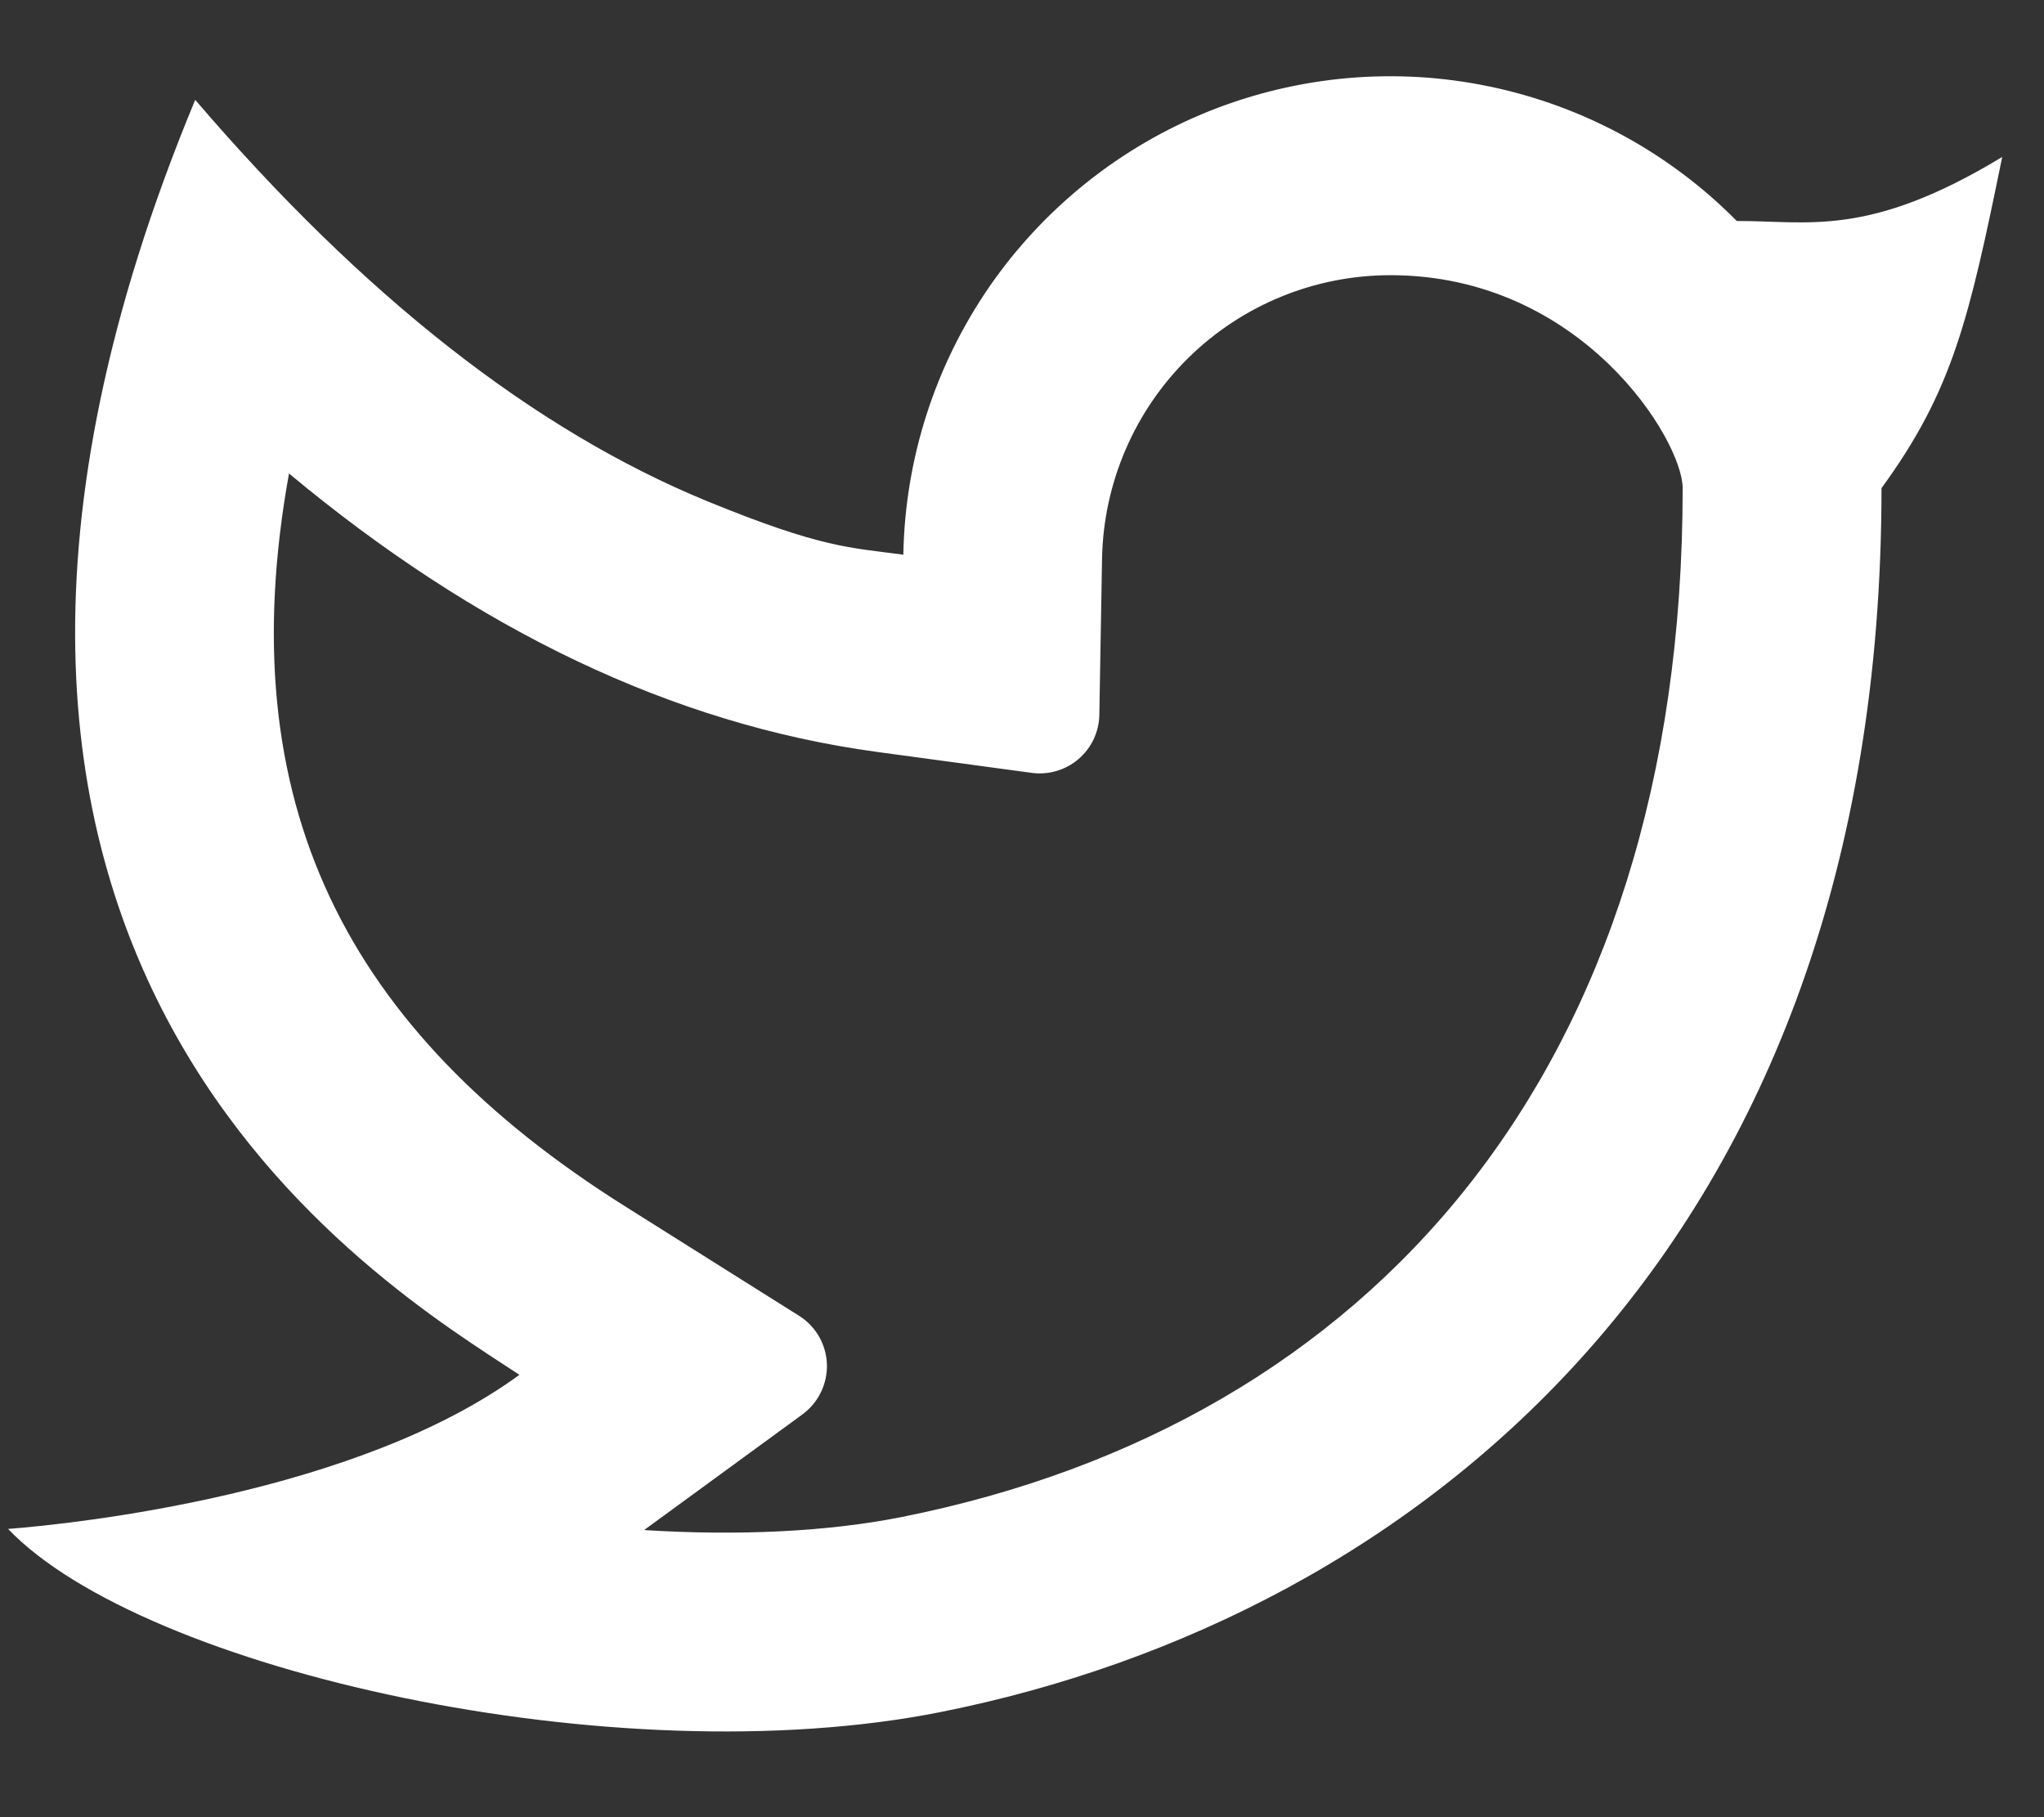 <svg width="18" height="16" viewBox="0 0 18 16" fill="none" xmlns="http://www.w3.org/2000/svg">
<rect x="0" y="0" width="18" height="16" fill="#333333" stroke="none"/>
<path d="M12.244 2.423C11.579 2.423 10.94 2.684 10.465 3.151C9.991 3.617 9.718 4.251 9.705 4.916L9.681 6.295C9.68 6.369 9.662 6.442 9.631 6.509C9.599 6.576 9.554 6.635 9.498 6.683C9.441 6.732 9.376 6.767 9.305 6.788C9.234 6.809 9.159 6.815 9.086 6.805L7.719 6.62C5.921 6.375 4.198 5.546 2.545 4.169C2.021 7.067 3.044 9.075 5.507 10.623L7.036 11.585C7.109 11.63 7.169 11.693 7.212 11.767C7.255 11.842 7.279 11.925 7.282 12.011C7.285 12.097 7.266 12.182 7.229 12.259C7.191 12.337 7.135 12.403 7.066 12.454L5.672 13.472C6.501 13.524 7.288 13.487 7.941 13.357C12.072 12.533 14.818 9.425 14.818 4.298C14.818 3.879 13.932 2.423 12.244 2.423ZM7.955 4.884C7.97 4.04 8.234 3.219 8.713 2.524C9.193 1.83 9.866 1.292 10.65 0.978C11.434 0.665 12.293 0.589 13.119 0.762C13.945 0.934 14.702 1.346 15.295 1.946C15.918 1.942 16.448 2.1 17.632 1.382C17.339 2.817 17.194 3.441 16.569 4.298C16.569 10.988 12.457 14.242 8.285 15.074C5.423 15.645 1.263 14.707 0.071 13.462C0.678 13.415 3.147 13.15 4.574 12.105C3.367 11.31 -1.439 8.482 1.719 0.879C3.202 2.61 4.705 3.788 6.228 4.413C7.242 4.829 7.491 4.821 7.955 4.884L7.955 4.884Z" fill="white"/>
</svg>
